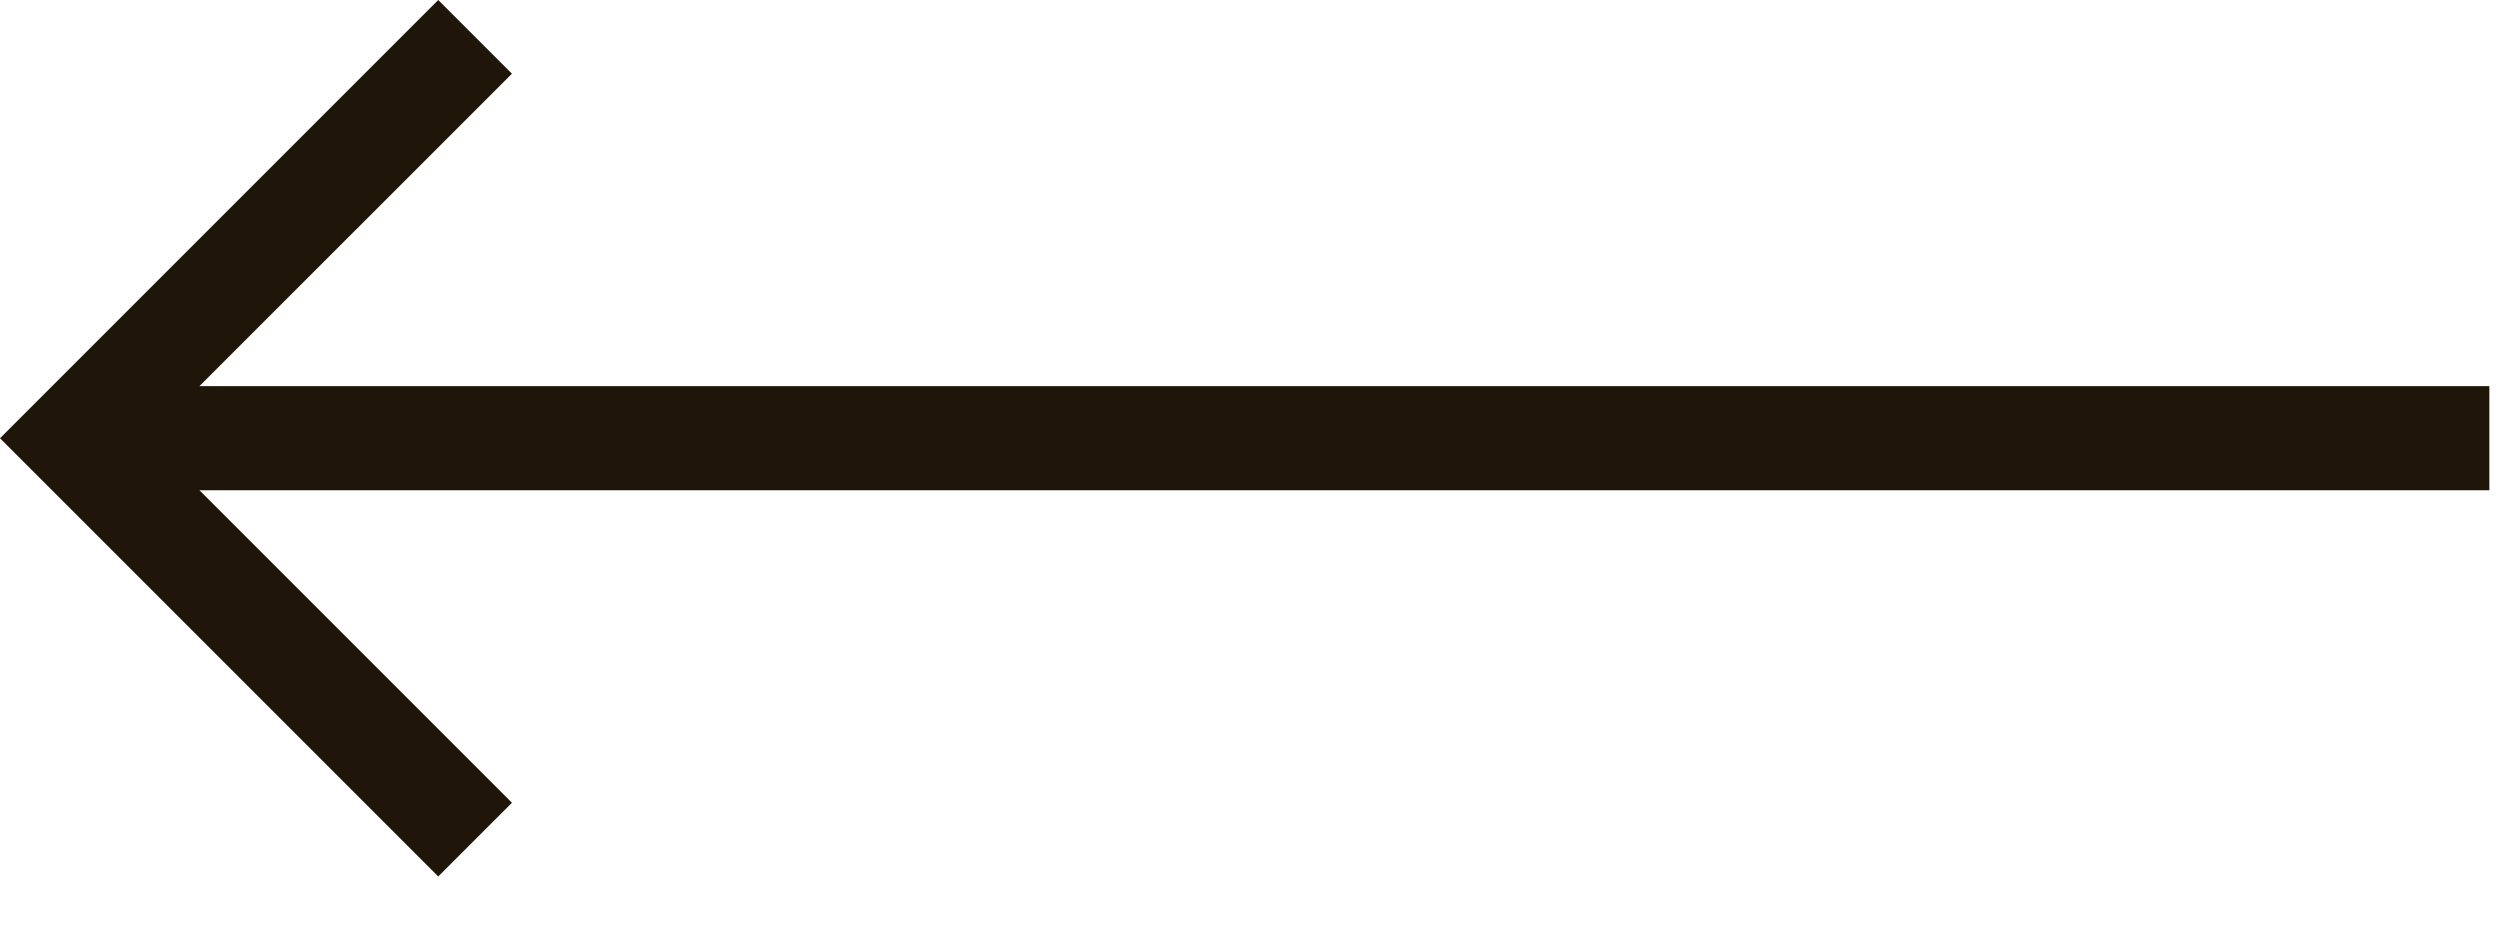 <svg width="27" height="10" viewBox="0 0 27 10" fill="none" xmlns="http://www.w3.org/2000/svg">
<path d="M4.733 9.466L5.529 8.67L2.154 5.295L26.885 5.295L26.885 4.17L2.154 4.17L5.529 0.796L4.733 0L0 4.733L4.733 9.466Z" fill="#1F1508"/>
</svg>
